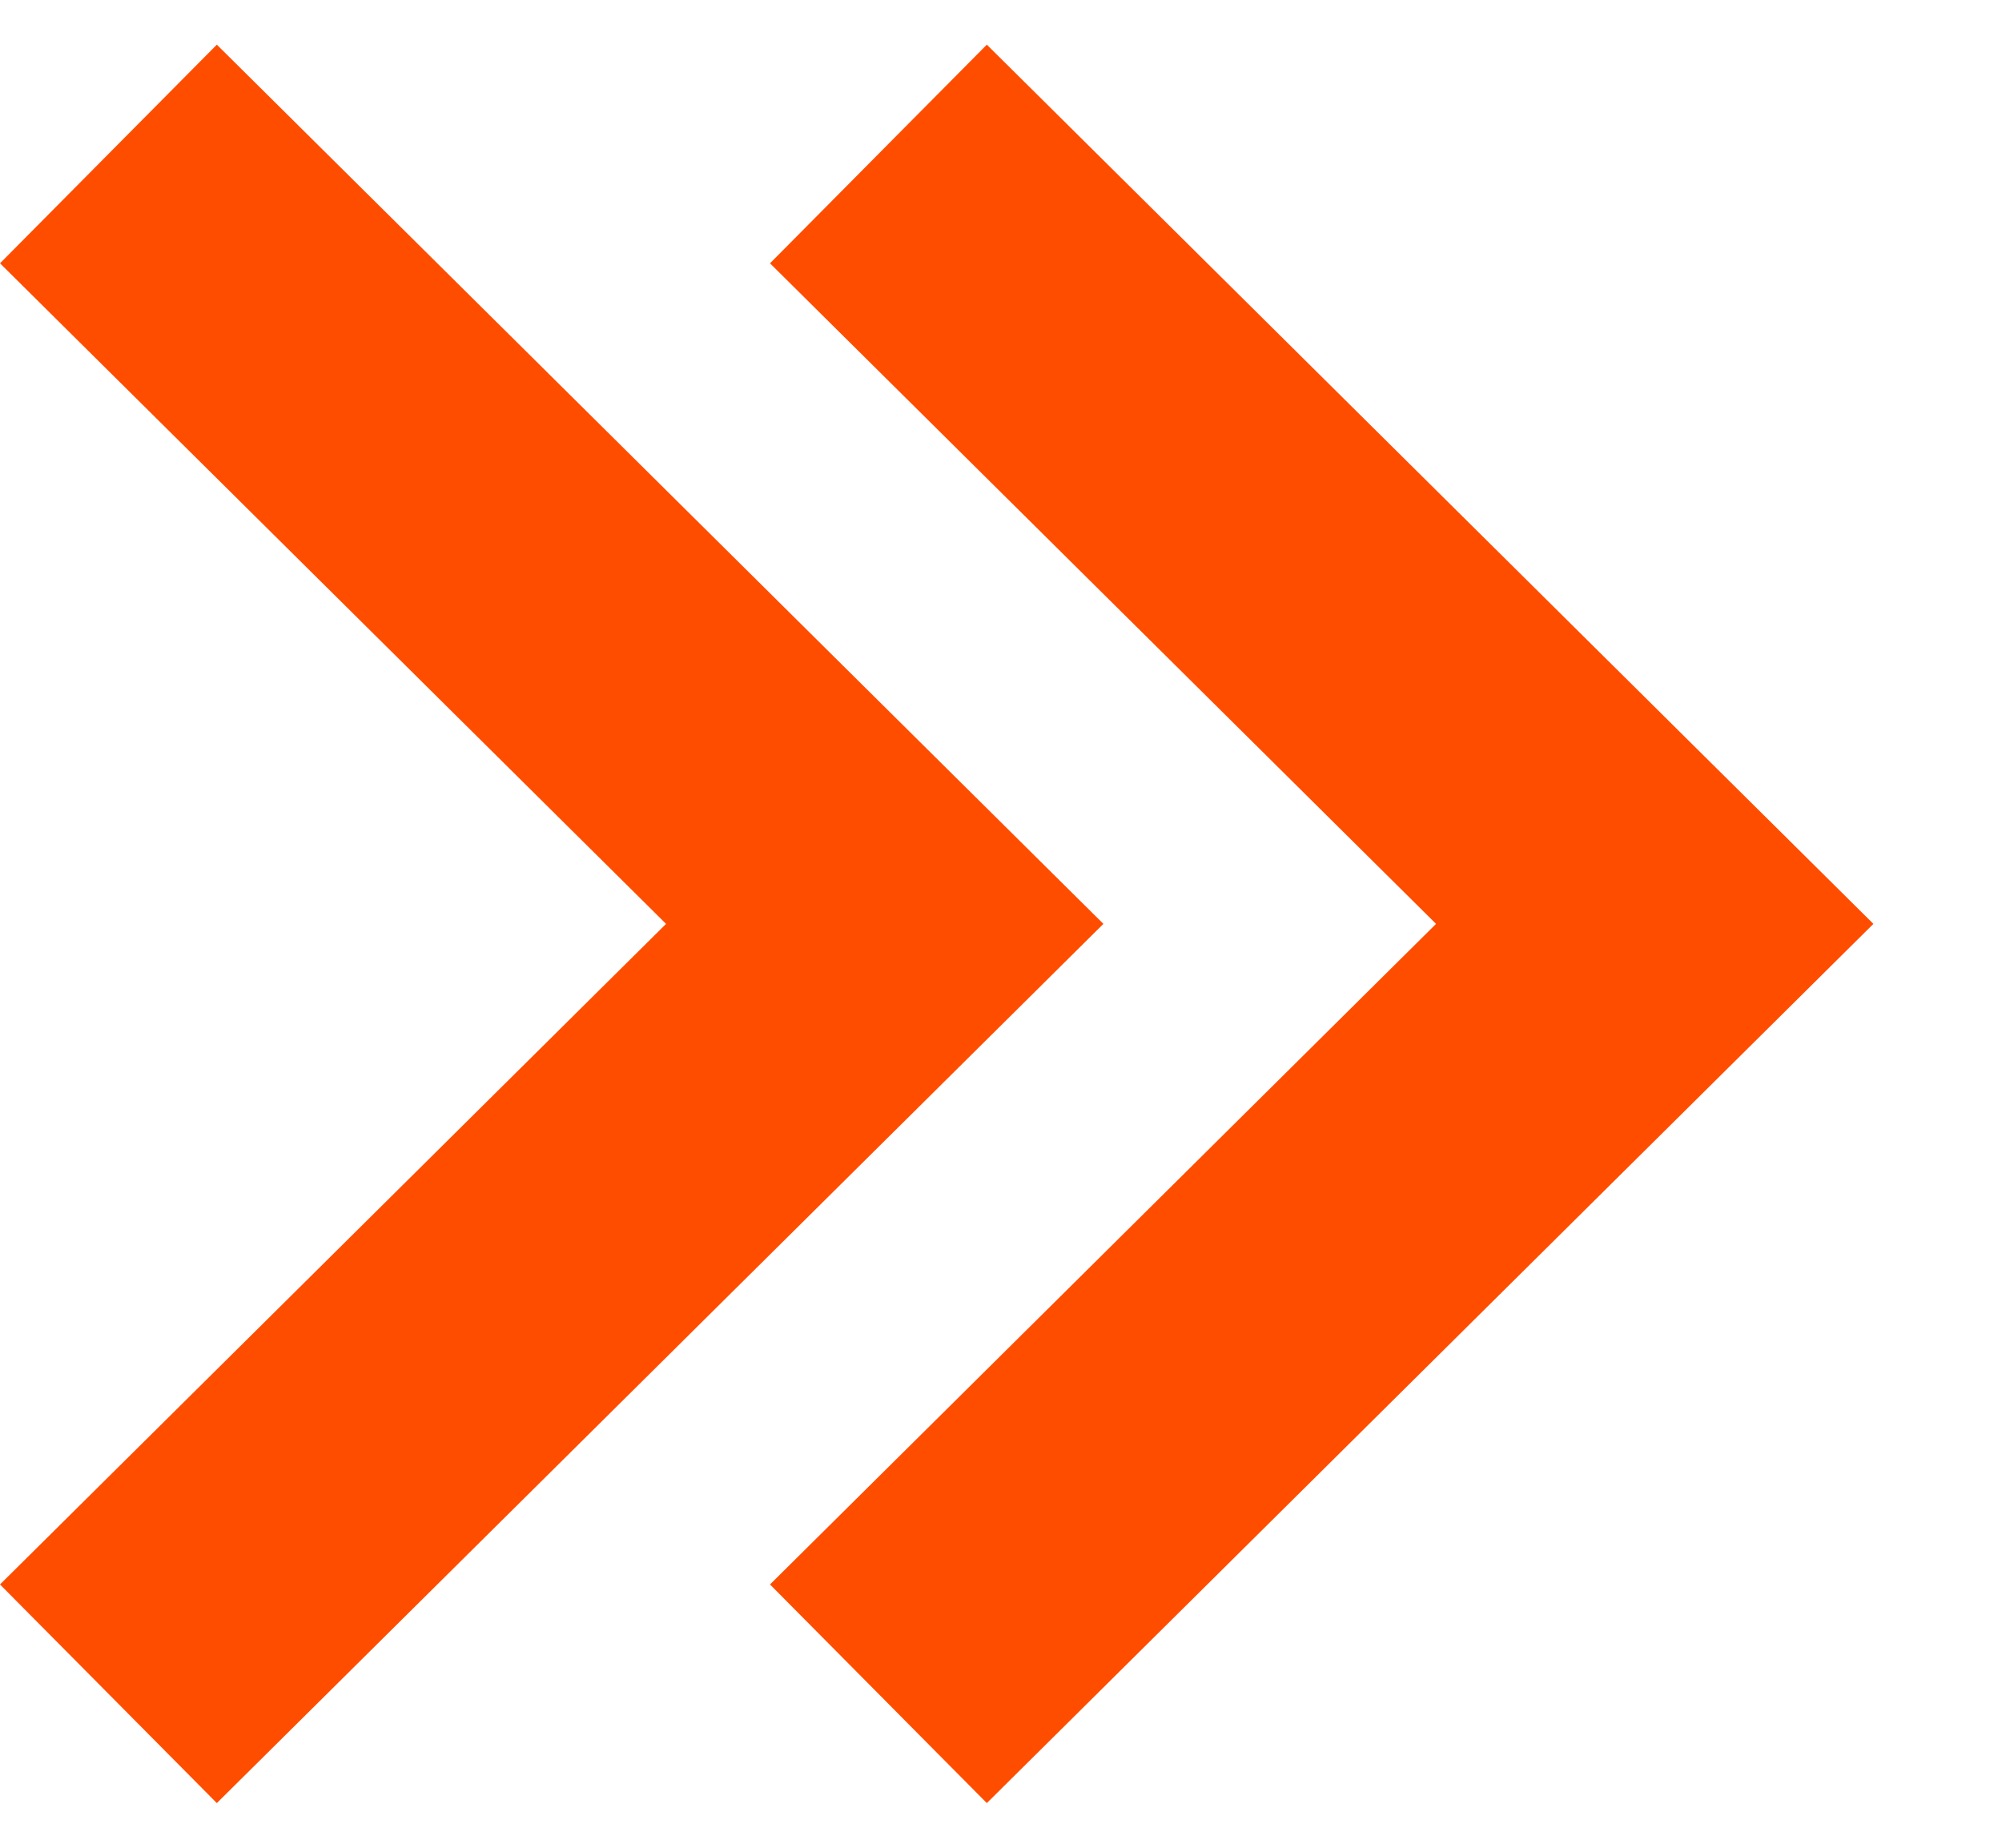 <?xml version="1.0" encoding="UTF-8"?>
<svg xmlns="http://www.w3.org/2000/svg" width="13" height="12" viewBox="0 0 13 12" fill="none">
  <path d="M5 1.71L9.325 6L5 10.29L6.408 11.71L12.165 6L6.408 0.29L5 1.71Z" fill="#FF4D00"></path>
  <path d="M1.408 0.29L0 1.71L4.325 6L0 10.29L1.408 11.71L7.165 6L1.408 0.29Z" fill="#FF4D00"></path>
</svg>
